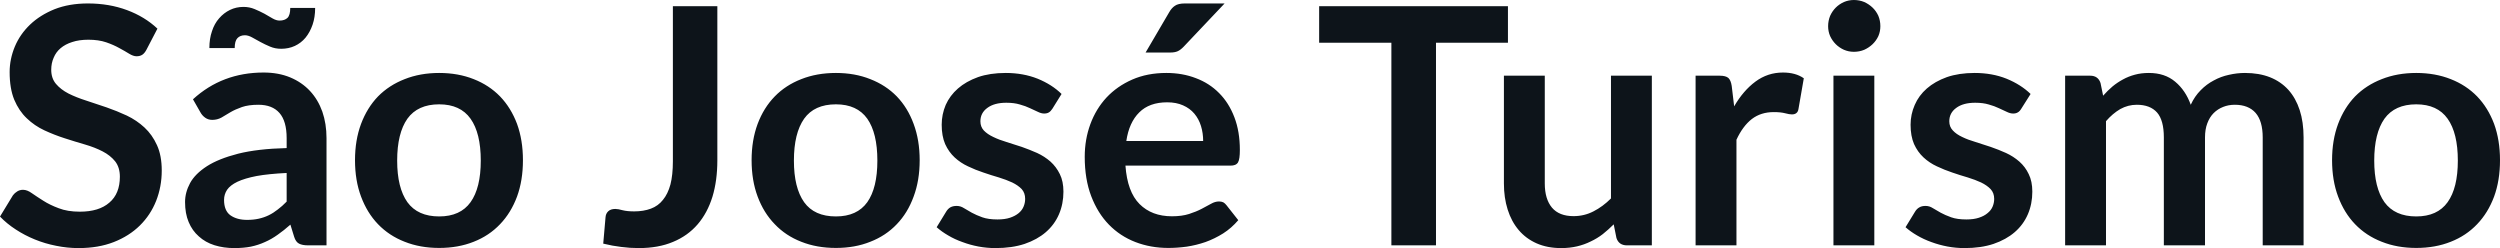 <svg fill="#0d141a" viewBox="0 0 173.73 17.239" height="100%" width="100%" xmlns="http://www.w3.org/2000/svg"><path preserveAspectRatio="none" d="M10.94 1.99L10.18 3.45Q10.05 3.70 9.88 3.81Q9.72 3.91 9.49 3.91L9.49 3.91Q9.26 3.91 8.97 3.73Q8.68 3.55 8.29 3.34Q7.90 3.12 7.38 2.94Q6.85 2.76 6.14 2.76L6.14 2.76Q5.50 2.76 5.02 2.92Q4.54 3.07 4.21 3.35Q3.89 3.62 3.73 4.01Q3.56 4.39 3.56 4.85L3.56 4.85Q3.56 5.44 3.89 5.83Q4.22 6.22 4.76 6.50Q5.30 6.77 5.99 6.99Q6.68 7.21 7.40 7.46Q8.12 7.71 8.81 8.03Q9.50 8.36 10.04 8.86Q10.58 9.36 10.91 10.09Q11.24 10.81 11.24 11.85L11.24 11.85Q11.24 12.97 10.85 13.96Q10.46 14.94 9.72 15.67Q8.98 16.40 7.91 16.82Q6.84 17.24 5.46 17.24L5.46 17.24Q4.67 17.24 3.90 17.08Q3.13 16.93 2.42 16.64Q1.71 16.35 1.10 15.95Q0.48 15.55 0 15.05L0 15.05L0.90 13.57Q1.02 13.41 1.20 13.30Q1.38 13.19 1.60 13.19L1.60 13.19Q1.89 13.19 2.22 13.43Q2.55 13.66 3.01 13.95Q3.46 14.24 4.08 14.47Q4.69 14.71 5.55 14.71L5.55 14.71Q6.88 14.71 7.60 14.08Q8.33 13.46 8.33 12.28L8.33 12.28Q8.33 11.63 8.00 11.21Q7.67 10.80 7.13 10.52Q6.59 10.24 5.90 10.04Q5.21 9.84 4.50 9.61Q3.78 9.38 3.09 9.06Q2.40 8.74 1.86 8.22Q1.32 7.71 0.99 6.93Q0.67 6.15 0.67 5.01L0.67 5.01Q0.67 4.11 1.03 3.24Q1.39 2.38 2.09 1.71Q2.78 1.05 3.79 0.64Q4.81 0.24 6.11 0.24L6.11 0.24Q7.58 0.24 8.82 0.70Q10.06 1.16 10.94 1.99L10.94 1.99ZM22.69 9.60L22.69 17.05L21.41 17.05Q21.01 17.05 20.78 16.93Q20.55 16.81 20.44 16.45L20.44 16.45L20.18 15.61Q19.73 16.01 19.30 16.31Q18.87 16.62 18.41 16.82Q17.95 17.03 17.43 17.14Q16.92 17.24 16.28 17.24L16.28 17.24Q15.54 17.24 14.90 17.04Q14.27 16.84 13.82 16.43Q13.36 16.03 13.11 15.43Q12.86 14.84 12.86 14.04L12.86 14.04Q12.86 13.37 13.21 12.72Q13.56 12.08 14.38 11.55Q15.19 11.03 16.55 10.68Q17.91 10.34 19.92 10.29L19.92 10.29L19.92 9.60Q19.92 8.42 19.42 7.85Q18.92 7.28 17.96 7.28L17.96 7.28Q17.27 7.28 16.81 7.44Q16.35 7.60 16.01 7.80Q15.67 8.00 15.39 8.17Q15.10 8.33 14.75 8.33L14.75 8.33Q14.47 8.33 14.26 8.18Q14.05 8.03 13.93 7.81L13.93 7.81L13.41 6.90Q15.44 5.04 18.32 5.04L18.32 5.04Q19.35 5.04 20.17 5.38Q20.98 5.72 21.54 6.32Q22.10 6.92 22.40 7.76Q22.69 8.60 22.69 9.60L22.69 9.60ZM17.17 15.28L17.17 15.28Q17.61 15.28 17.97 15.20Q18.34 15.12 18.67 14.96Q19.00 14.80 19.30 14.56Q19.61 14.33 19.92 14.01L19.92 14.01L19.92 12.02Q18.68 12.08 17.84 12.23Q17.01 12.39 16.50 12.63Q16.00 12.87 15.78 13.19Q15.57 13.51 15.57 13.89L15.57 13.89Q15.57 14.64 16.01 14.96Q16.46 15.28 17.17 15.28ZM19.43 1.43L19.43 1.43Q19.78 1.43 19.98 1.24Q20.17 1.05 20.17 0.55L20.17 0.55L21.90 0.55Q21.90 1.20 21.72 1.72Q21.54 2.24 21.23 2.62Q20.92 2.99 20.49 3.19Q20.06 3.39 19.54 3.39L19.54 3.39Q19.12 3.39 18.77 3.24Q18.41 3.09 18.10 2.92Q17.79 2.75 17.52 2.60Q17.25 2.45 17.02 2.45L17.02 2.45Q16.69 2.45 16.50 2.65Q16.31 2.85 16.31 3.34L16.31 3.34L14.55 3.34Q14.55 2.69 14.73 2.17Q14.90 1.64 15.23 1.27Q15.55 0.90 15.98 0.69Q16.41 0.48 16.92 0.48L16.92 0.48Q17.33 0.48 17.69 0.63Q18.05 0.78 18.37 0.95Q18.68 1.13 18.94 1.28Q19.20 1.43 19.43 1.43ZM30.52 5.07L30.52 5.07Q31.84 5.07 32.92 5.50Q33.99 5.92 34.75 6.70Q35.51 7.49 35.93 8.61Q36.34 9.74 36.34 11.13L36.34 11.13Q36.34 12.54 35.93 13.66Q35.51 14.79 34.75 15.58Q33.99 16.38 32.92 16.80Q31.84 17.23 30.52 17.23L30.52 17.23Q29.20 17.23 28.12 16.80Q27.04 16.38 26.27 15.58Q25.51 14.79 25.09 13.66Q24.67 12.54 24.67 11.13L24.67 11.13Q24.67 9.74 25.09 8.61Q25.51 7.49 26.27 6.70Q27.04 5.92 28.12 5.50Q29.20 5.07 30.52 5.07ZM30.52 15.04L30.52 15.04Q31.99 15.04 32.70 14.05Q33.41 13.06 33.41 11.16L33.41 11.16Q33.41 9.25 32.70 8.25Q31.99 7.25 30.52 7.25L30.52 7.25Q29.03 7.25 28.31 8.25Q27.60 9.26 27.60 11.16L27.60 11.16Q27.60 13.05 28.31 14.05Q29.03 15.04 30.52 15.04ZM49.85 0.43L49.85 11.14Q49.85 12.55 49.51 13.67Q49.16 14.80 48.48 15.59Q47.79 16.39 46.77 16.81Q45.75 17.24 44.39 17.24L44.39 17.24Q43.77 17.24 43.17 17.16Q42.57 17.09 41.92 16.93L41.92 16.93L42.08 15.09Q42.10 14.84 42.27 14.68Q42.44 14.52 42.76 14.52L42.76 14.52Q42.95 14.52 43.27 14.61Q43.59 14.69 44.07 14.69L44.07 14.69Q44.72 14.69 45.23 14.50Q45.74 14.31 46.07 13.89Q46.41 13.48 46.59 12.82Q46.76 12.16 46.76 11.21L46.76 11.21L46.76 0.43L49.85 0.43ZM58.09 5.07L58.09 5.07Q59.41 5.07 60.48 5.50Q61.56 5.92 62.32 6.70Q63.08 7.49 63.49 8.61Q63.91 9.74 63.91 11.13L63.91 11.13Q63.91 12.54 63.49 13.66Q63.08 14.79 62.32 15.58Q61.56 16.38 60.48 16.80Q59.41 17.23 58.09 17.23L58.09 17.23Q56.76 17.23 55.68 16.80Q54.60 16.38 53.84 15.58Q53.07 14.79 52.65 13.66Q52.23 12.54 52.23 11.13L52.23 11.13Q52.23 9.74 52.65 8.61Q53.07 7.49 53.84 6.70Q54.60 5.92 55.68 5.50Q56.76 5.07 58.09 5.07ZM58.09 15.04L58.09 15.04Q59.56 15.04 60.27 14.05Q60.97 13.06 60.97 11.16L60.97 11.16Q60.97 9.25 60.27 8.25Q59.56 7.25 58.09 7.25L58.09 7.25Q56.59 7.25 55.88 8.25Q55.17 9.26 55.17 11.16L55.17 11.16Q55.17 13.05 55.88 14.05Q56.59 15.04 58.09 15.04ZM73.77 6.53L73.13 7.56Q73.01 7.74 72.89 7.81Q72.76 7.89 72.56 7.89L72.56 7.89Q72.36 7.89 72.12 7.77Q71.89 7.66 71.58 7.52Q71.27 7.37 70.87 7.26Q70.47 7.14 69.93 7.14L69.93 7.14Q69.09 7.14 68.61 7.50Q68.13 7.85 68.13 8.43L68.13 8.43Q68.13 8.81 68.37 9.07Q68.62 9.33 69.03 9.52Q69.44 9.72 69.95 9.87Q70.47 10.03 71.01 10.21Q71.55 10.40 72.07 10.63Q72.59 10.87 73.00 11.23Q73.40 11.59 73.65 12.10Q73.90 12.60 73.90 13.32L73.90 13.32Q73.90 14.17 73.59 14.89Q73.28 15.61 72.68 16.13Q72.08 16.65 71.20 16.95Q70.32 17.24 69.18 17.24L69.18 17.24Q68.57 17.24 67.99 17.13Q67.41 17.02 66.88 16.82Q66.34 16.63 65.89 16.36Q65.44 16.10 65.09 15.79L65.09 15.79L65.75 14.71Q65.87 14.51 66.04 14.41Q66.22 14.31 66.48 14.31L66.48 14.31Q66.75 14.31 66.98 14.46Q67.22 14.61 67.53 14.78Q67.84 14.95 68.26 15.10Q68.68 15.25 69.32 15.25L69.32 15.25Q69.83 15.25 70.19 15.13Q70.55 15.01 70.79 14.81Q71.02 14.62 71.13 14.36Q71.24 14.10 71.24 13.82L71.24 13.82Q71.24 13.41 71.00 13.14Q70.75 12.88 70.34 12.68Q69.93 12.49 69.41 12.33Q68.89 12.18 68.34 11.99Q67.79 11.81 67.27 11.56Q66.75 11.32 66.34 10.94Q65.93 10.56 65.68 10.01Q65.44 9.45 65.44 8.67L65.44 8.67Q65.44 7.95 65.72 7.29Q66.01 6.64 66.57 6.15Q67.13 5.66 67.96 5.36Q68.79 5.07 69.89 5.07L69.89 5.07Q71.10 5.07 72.11 5.47Q73.11 5.88 73.77 6.53L73.77 6.53ZM81.05 5.07L81.05 5.07Q82.17 5.07 83.10 5.43Q84.04 5.78 84.72 6.47Q85.40 7.15 85.78 8.15Q86.16 9.14 86.16 10.42L86.16 10.42Q86.16 10.74 86.13 10.95Q86.10 11.17 86.03 11.29Q85.95 11.41 85.82 11.46Q85.70 11.51 85.50 11.51L85.50 11.51L78.21 11.51Q78.34 13.33 79.19 14.18Q80.04 15.03 81.44 15.03L81.44 15.03Q82.13 15.03 82.63 14.87Q83.13 14.71 83.51 14.51Q83.88 14.32 84.16 14.16Q84.44 14.00 84.71 14.00L84.71 14.00Q84.88 14.00 85.01 14.06Q85.13 14.13 85.23 14.26L85.23 14.26L86.05 15.30Q85.58 15.85 85.00 16.22Q84.41 16.59 83.77 16.82Q83.13 17.04 82.47 17.14Q81.81 17.23 81.19 17.23L81.19 17.23Q79.96 17.23 78.90 16.82Q77.84 16.41 77.06 15.61Q76.28 14.81 75.83 13.63Q75.38 12.45 75.38 10.90L75.38 10.90Q75.38 9.69 75.77 8.63Q76.16 7.57 76.89 6.78Q77.63 5.99 78.68 5.53Q79.73 5.07 81.05 5.07ZM81.11 7.11L81.11 7.11Q79.87 7.11 79.17 7.81Q78.46 8.51 78.27 9.80L78.27 9.80L83.61 9.80Q83.61 9.25 83.46 8.76Q83.31 8.27 83.00 7.90Q82.69 7.53 82.21 7.32Q81.74 7.11 81.11 7.11ZM82.34 0.24L85.10 0.24L82.26 3.24Q82.04 3.47 81.84 3.56Q81.64 3.65 81.32 3.65L81.32 3.65L79.61 3.65L81.25 0.85Q81.42 0.55 81.65 0.40Q81.88 0.24 82.34 0.24L82.34 0.24ZM91.67 0.43L104.79 0.43L104.79 2.97L99.79 2.97L99.79 17.05L96.69 17.05L96.69 2.97L91.67 2.97L91.67 0.43ZM104.51 5.26L107.35 5.26L107.35 12.75Q107.35 13.83 107.85 14.43Q108.35 15.02 109.35 15.02L109.35 15.02Q110.09 15.02 110.73 14.69Q111.38 14.36 111.95 13.79L111.95 13.79L111.95 5.26L114.79 5.26L114.79 17.05L113.06 17.05Q112.50 17.05 112.33 16.54L112.33 16.54L112.14 15.59Q111.77 15.96 111.38 16.27Q110.99 16.57 110.54 16.78Q110.10 17.00 109.59 17.12Q109.08 17.24 108.49 17.24L108.49 17.24Q107.53 17.24 106.78 16.91Q106.04 16.58 105.54 15.99Q105.03 15.39 104.77 14.56Q104.51 13.74 104.51 12.75L104.51 12.75L104.51 5.26ZM120.67 17.05L117.83 17.05L117.83 5.26L119.50 5.26Q119.93 5.26 120.11 5.42Q120.28 5.58 120.34 5.97L120.34 5.97L120.51 7.39Q121.14 6.30 121.99 5.67Q122.84 5.04 123.90 5.04L123.90 5.04Q124.78 5.04 125.35 5.44L125.35 5.44L124.98 7.57Q124.95 7.77 124.83 7.86Q124.72 7.95 124.52 7.95L124.52 7.95Q124.35 7.95 124.05 7.87Q123.75 7.79 123.26 7.79L123.26 7.79Q122.37 7.79 121.74 8.27Q121.11 8.76 120.67 9.71L120.67 9.71L120.67 17.05ZM127.41 5.26L130.25 5.26L130.25 17.05L127.41 17.05L127.41 5.26ZM130.67 1.82L130.67 1.82Q130.67 2.19 130.53 2.51Q130.38 2.83 130.13 3.07Q129.88 3.31 129.55 3.46Q129.21 3.60 128.83 3.60L128.83 3.60Q128.47 3.60 128.14 3.46Q127.81 3.31 127.57 3.07Q127.33 2.83 127.18 2.51Q127.04 2.19 127.04 1.82L127.04 1.82Q127.04 1.44 127.18 1.10Q127.33 0.77 127.57 0.53Q127.81 0.29 128.14 0.14Q128.47 0 128.83 0L128.83 0Q129.21 0 129.55 0.14Q129.88 0.29 130.13 0.53Q130.38 0.77 130.53 1.10Q130.67 1.44 130.67 1.82ZM141.11 6.53L140.46 7.56Q140.35 7.74 140.22 7.81Q140.09 7.89 139.90 7.89L139.90 7.89Q139.69 7.89 139.45 7.77Q139.22 7.66 138.91 7.52Q138.60 7.37 138.20 7.26Q137.80 7.14 137.26 7.14L137.26 7.14Q136.42 7.14 135.94 7.50Q135.46 7.85 135.46 8.43L135.46 8.43Q135.46 8.81 135.71 9.07Q135.95 9.33 136.36 9.52Q136.77 9.72 137.29 9.87Q137.80 10.03 138.34 10.21Q138.89 10.40 139.40 10.63Q139.92 10.87 140.33 11.23Q140.74 11.59 140.98 12.10Q141.23 12.60 141.23 13.32L141.23 13.32Q141.23 14.17 140.92 14.89Q140.61 15.61 140.01 16.13Q139.41 16.65 138.53 16.95Q137.66 17.24 136.52 17.24L136.52 17.24Q135.91 17.24 135.33 17.13Q134.75 17.02 134.21 16.82Q133.68 16.63 133.22 16.36Q132.77 16.10 132.42 15.79L132.42 15.79L133.08 14.71Q133.20 14.51 133.38 14.41Q133.55 14.31 133.81 14.31L133.81 14.31Q134.08 14.31 134.31 14.46Q134.55 14.61 134.86 14.78Q135.17 14.95 135.59 15.10Q136.01 15.25 136.65 15.25L136.65 15.25Q137.16 15.25 137.52 15.13Q137.89 15.01 138.12 14.81Q138.36 14.62 138.47 14.36Q138.58 14.10 138.58 13.82L138.58 13.82Q138.58 13.41 138.33 13.14Q138.08 12.88 137.67 12.68Q137.26 12.49 136.74 12.33Q136.22 12.18 135.67 11.99Q135.13 11.81 134.60 11.56Q134.08 11.32 133.67 10.94Q133.26 10.56 133.01 10.01Q132.77 9.45 132.77 8.67L132.77 8.67Q132.77 7.95 133.06 7.29Q133.34 6.64 133.90 6.15Q134.46 5.66 135.29 5.36Q136.13 5.07 137.22 5.07L137.22 5.07Q138.44 5.07 139.44 5.47Q140.44 5.88 141.11 6.53L141.11 6.53ZM146.35 17.05L143.51 17.05L143.51 5.26L145.25 5.26Q145.80 5.26 145.97 5.77L145.97 5.77L146.15 6.65Q146.46 6.30 146.80 6.01Q147.14 5.73 147.53 5.52Q147.91 5.31 148.36 5.19Q148.80 5.07 149.33 5.07L149.33 5.07Q150.44 5.07 151.16 5.68Q151.88 6.28 152.24 7.28L152.24 7.28Q152.51 6.69 152.93 6.27Q153.34 5.85 153.84 5.59Q154.33 5.32 154.89 5.20Q155.45 5.07 156.01 5.07L156.01 5.07Q156.99 5.07 157.75 5.37Q158.50 5.67 159.02 6.24Q159.54 6.82 159.81 7.65Q160.08 8.48 160.08 9.55L160.08 9.55L160.08 17.05L157.24 17.05L157.24 9.55Q157.24 8.42 156.75 7.85Q156.25 7.28 155.30 7.28L155.30 7.28Q154.86 7.28 154.49 7.43Q154.11 7.58 153.83 7.86Q153.55 8.14 153.39 8.57Q153.23 8.99 153.23 9.55L153.23 9.55L153.23 17.05L150.37 17.05L150.37 9.55Q150.37 8.36 149.90 7.82Q149.42 7.28 148.49 7.28L148.49 7.28Q147.88 7.28 147.34 7.58Q146.81 7.89 146.35 8.42L146.35 8.42L146.35 17.05ZM167.91 5.07L167.91 5.07Q169.23 5.07 170.31 5.50Q171.38 5.92 172.14 6.70Q172.90 7.49 173.32 8.61Q173.73 9.74 173.73 11.13L173.73 11.13Q173.73 12.54 173.32 13.66Q172.90 14.79 172.14 15.58Q171.38 16.38 170.31 16.80Q169.23 17.23 167.91 17.23L167.91 17.23Q166.59 17.23 165.51 16.80Q164.43 16.38 163.66 15.58Q162.90 14.79 162.48 13.66Q162.06 12.54 162.06 11.13L162.06 11.13Q162.06 9.74 162.48 8.61Q162.90 7.49 163.66 6.70Q164.43 5.92 165.51 5.50Q166.59 5.07 167.91 5.07ZM167.91 15.04L167.91 15.04Q169.38 15.04 170.09 14.05Q170.80 13.06 170.80 11.16L170.80 11.16Q170.80 9.25 170.09 8.25Q169.38 7.25 167.91 7.25L167.91 7.25Q166.42 7.25 165.70 8.25Q164.99 9.26 164.99 11.16L164.99 11.16Q164.99 13.05 165.70 14.05Q166.42 15.04 167.91 15.04Z"></path></svg>